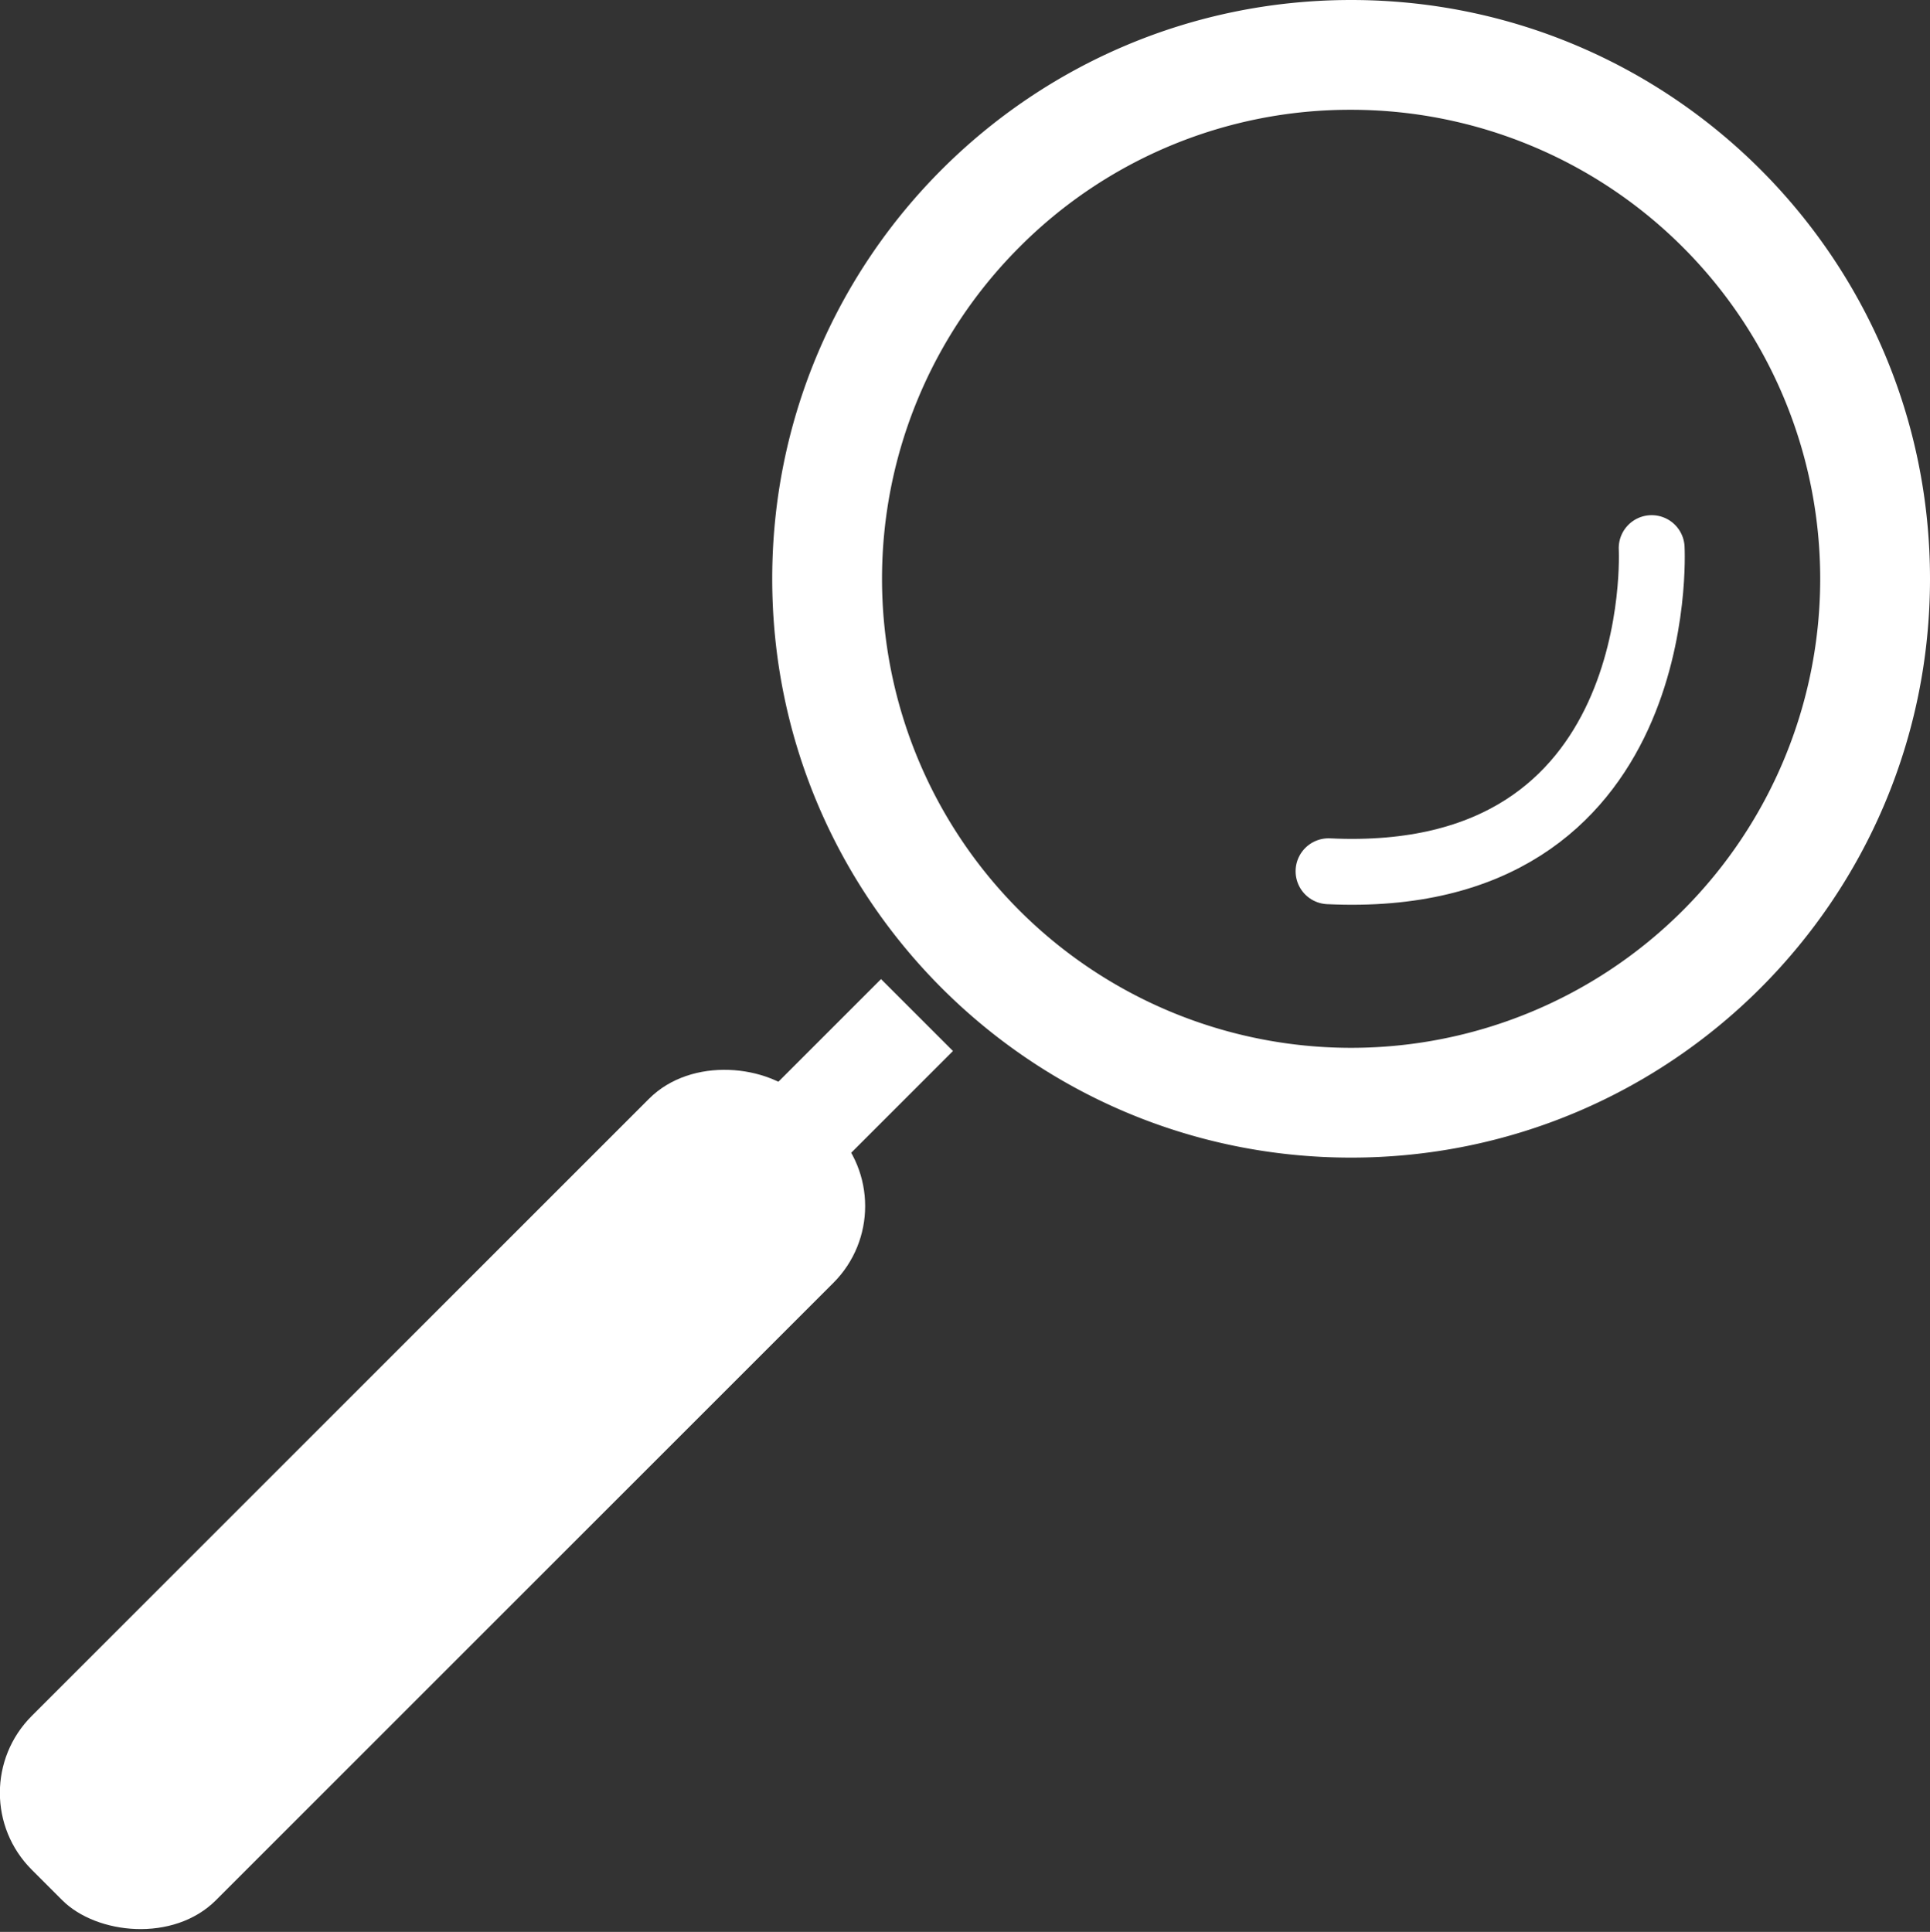 <svg xmlns="http://www.w3.org/2000/svg" viewBox="0 0 878.9 879.91"><rect x="0" y="0" width="878.9" height="879.91" fill="#333333" stroke="none"/><defs><style>.cls-1{fill:#fff;}.cls-2{fill:none;stroke:#fff;stroke-linecap:round;stroke-miterlimit:10;stroke-width:30px;}</style></defs><g id="Layer_2" data-name="Layer 2"><g id="Isolation_Mode" data-name="Isolation Mode"><path class="cls-1" d="M615.28,50A213.63,213.63,0,0,1,766.34,414.68,213.62,213.62,0,1,1,464.23,112.57,212.21,212.21,0,0,1,615.28,50m0-50C469.69,0,351.66,118,351.66,263.62s118,263.63,263.62,263.63,263.62-118,263.62-263.63S760.88,0,615.28,0Z"/><rect class="cls-1" x="-51.34" y="623.62" width="496.6" height="118.66" rx="49.51" transform="translate(-425.23 339.3) rotate(-45)"/><rect class="cls-1" x="367.84" y="451.3" width="46.32" height="75.22" transform="translate(460.23 -133.28) rotate(45)"/><path class="cls-2" d="M752.15,249.64S760.46,404.31,605,396.82"/></g></g></svg>